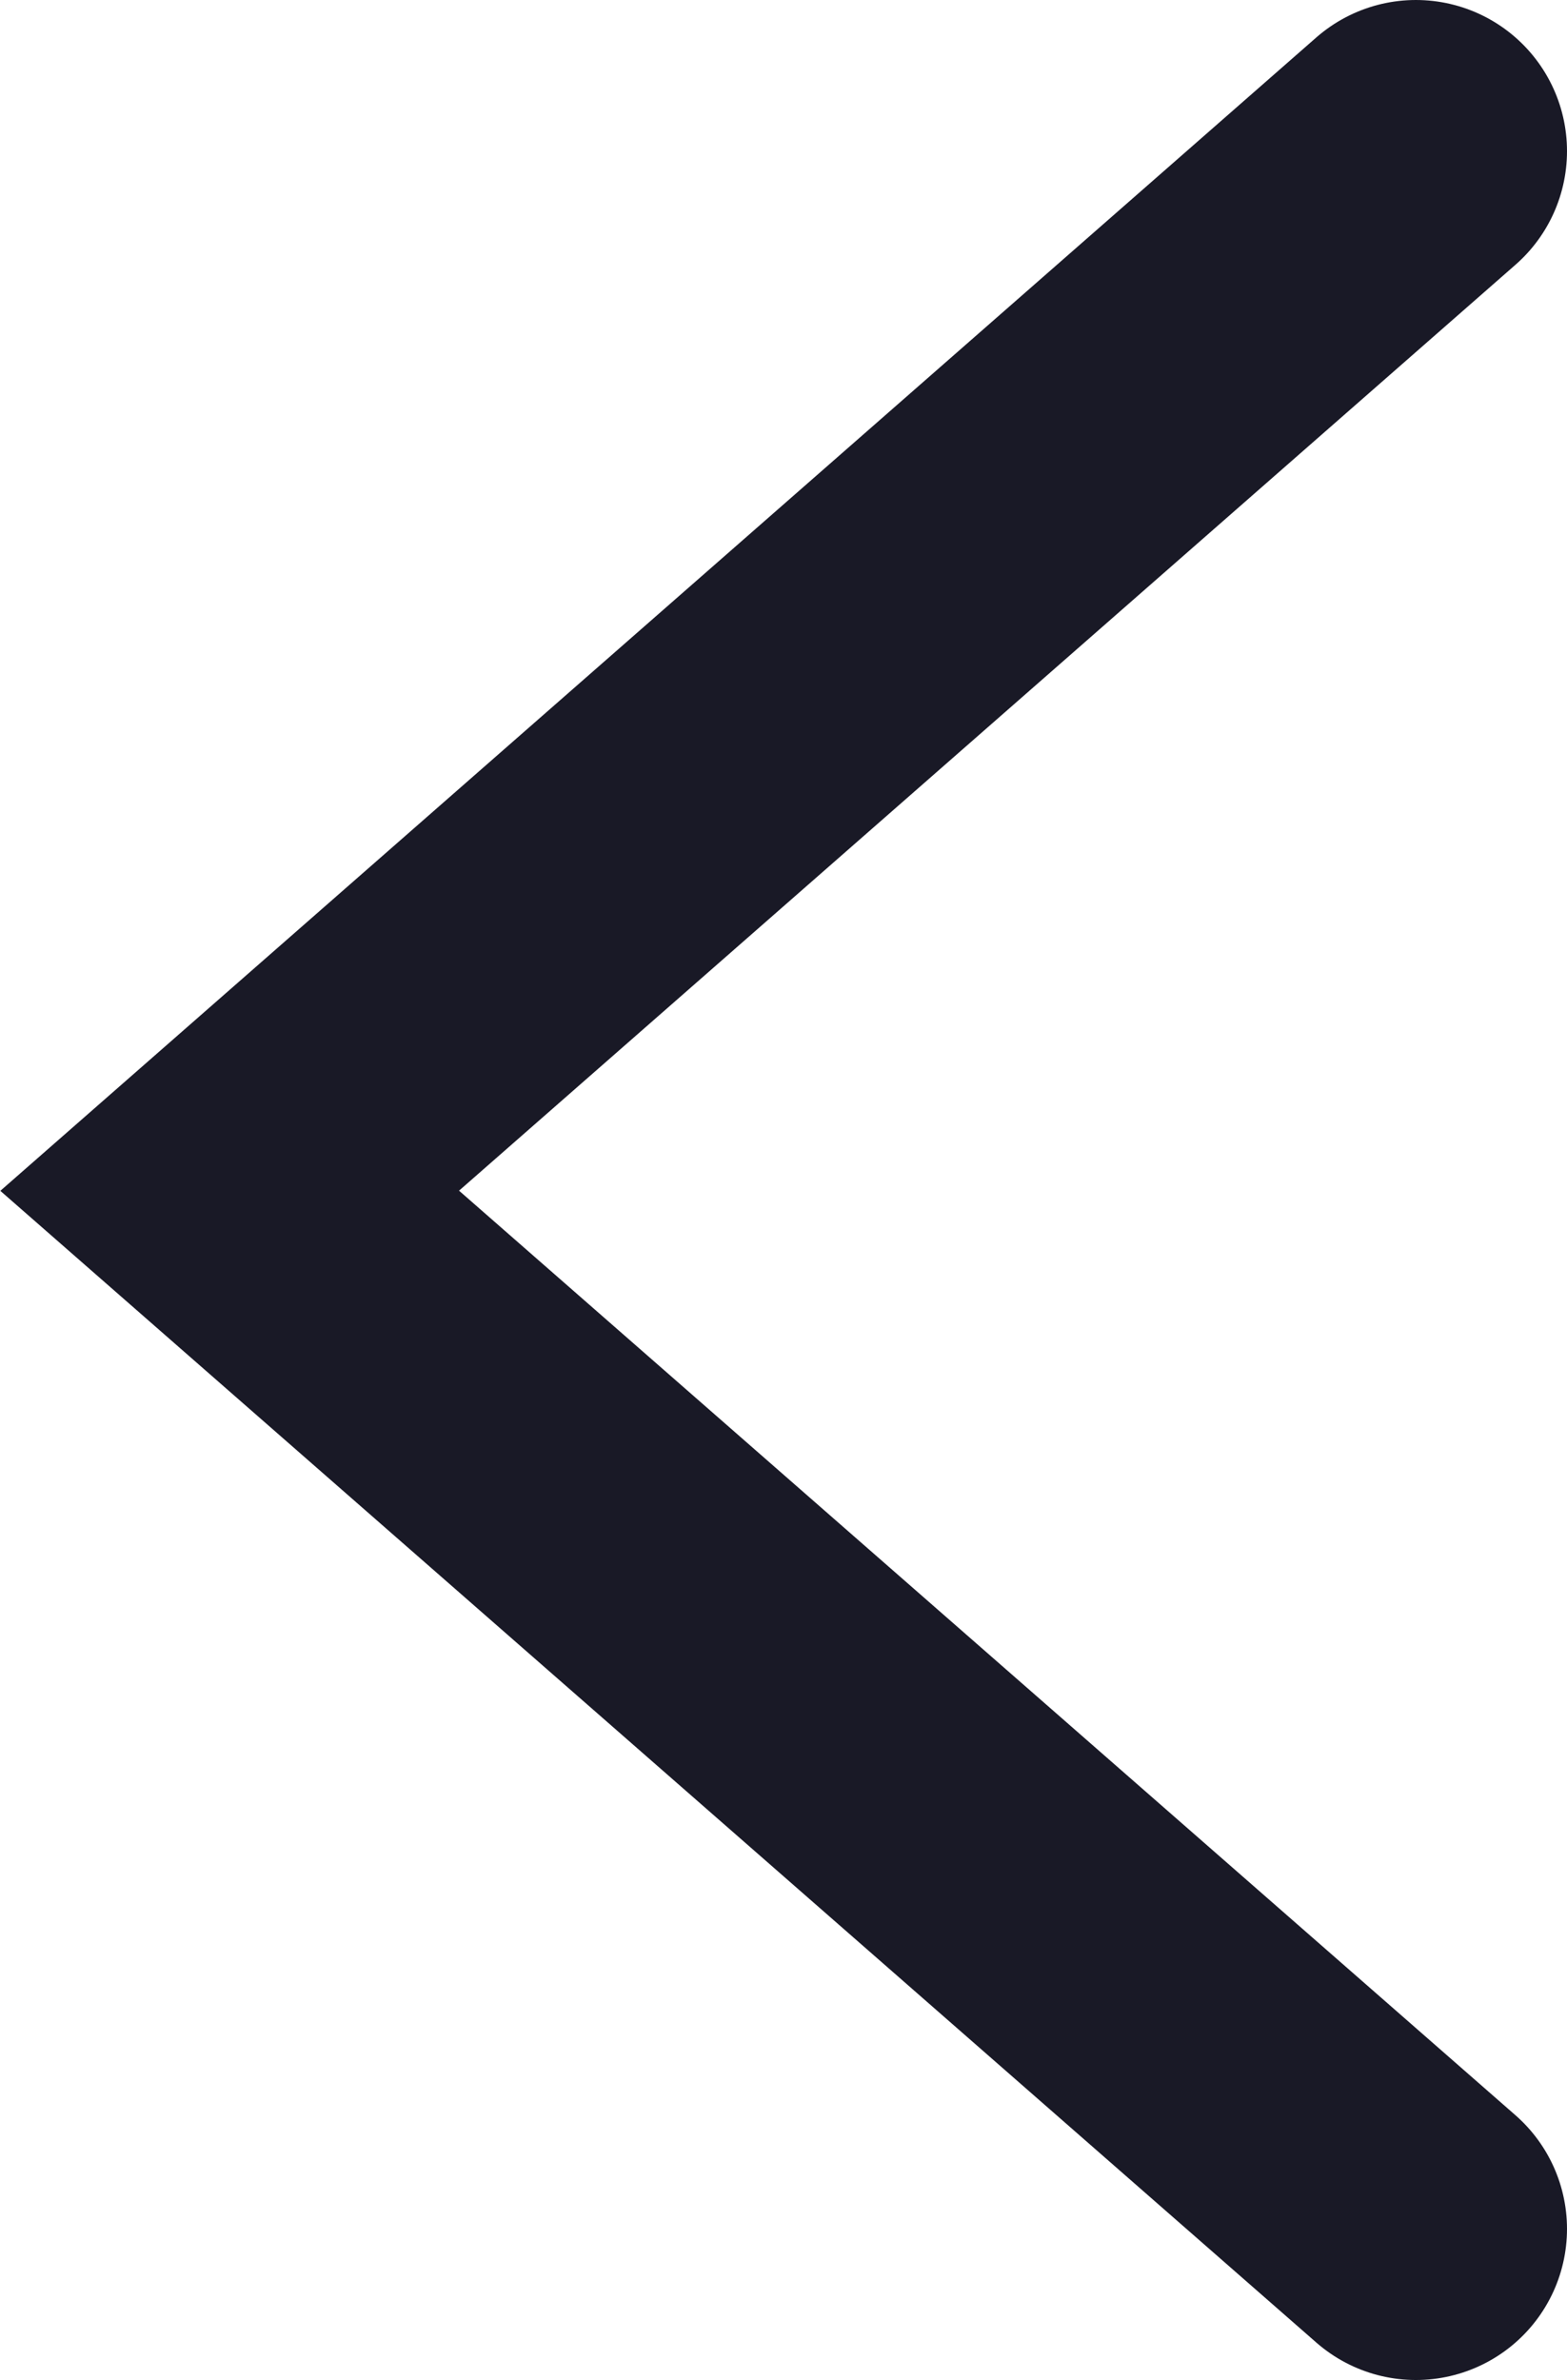 <?xml version="1.0" encoding="UTF-8"?>
<svg id="_レイヤー_2" data-name="レイヤー 2" xmlns="http://www.w3.org/2000/svg" viewBox="0 0 10.37 15.75">
  <defs>
    <style>
      .cls-1 {
        fill: none;
        stroke: #191926;
        stroke-linecap: round;
        stroke-miterlimit: 10;
        stroke-width: 2px;
      }
    </style>
  </defs>
  <g id="contents">
    <polyline class="cls-1" points="9.37 14.75 1.52 7.88 9.37 1"/>
  </g>
</svg>